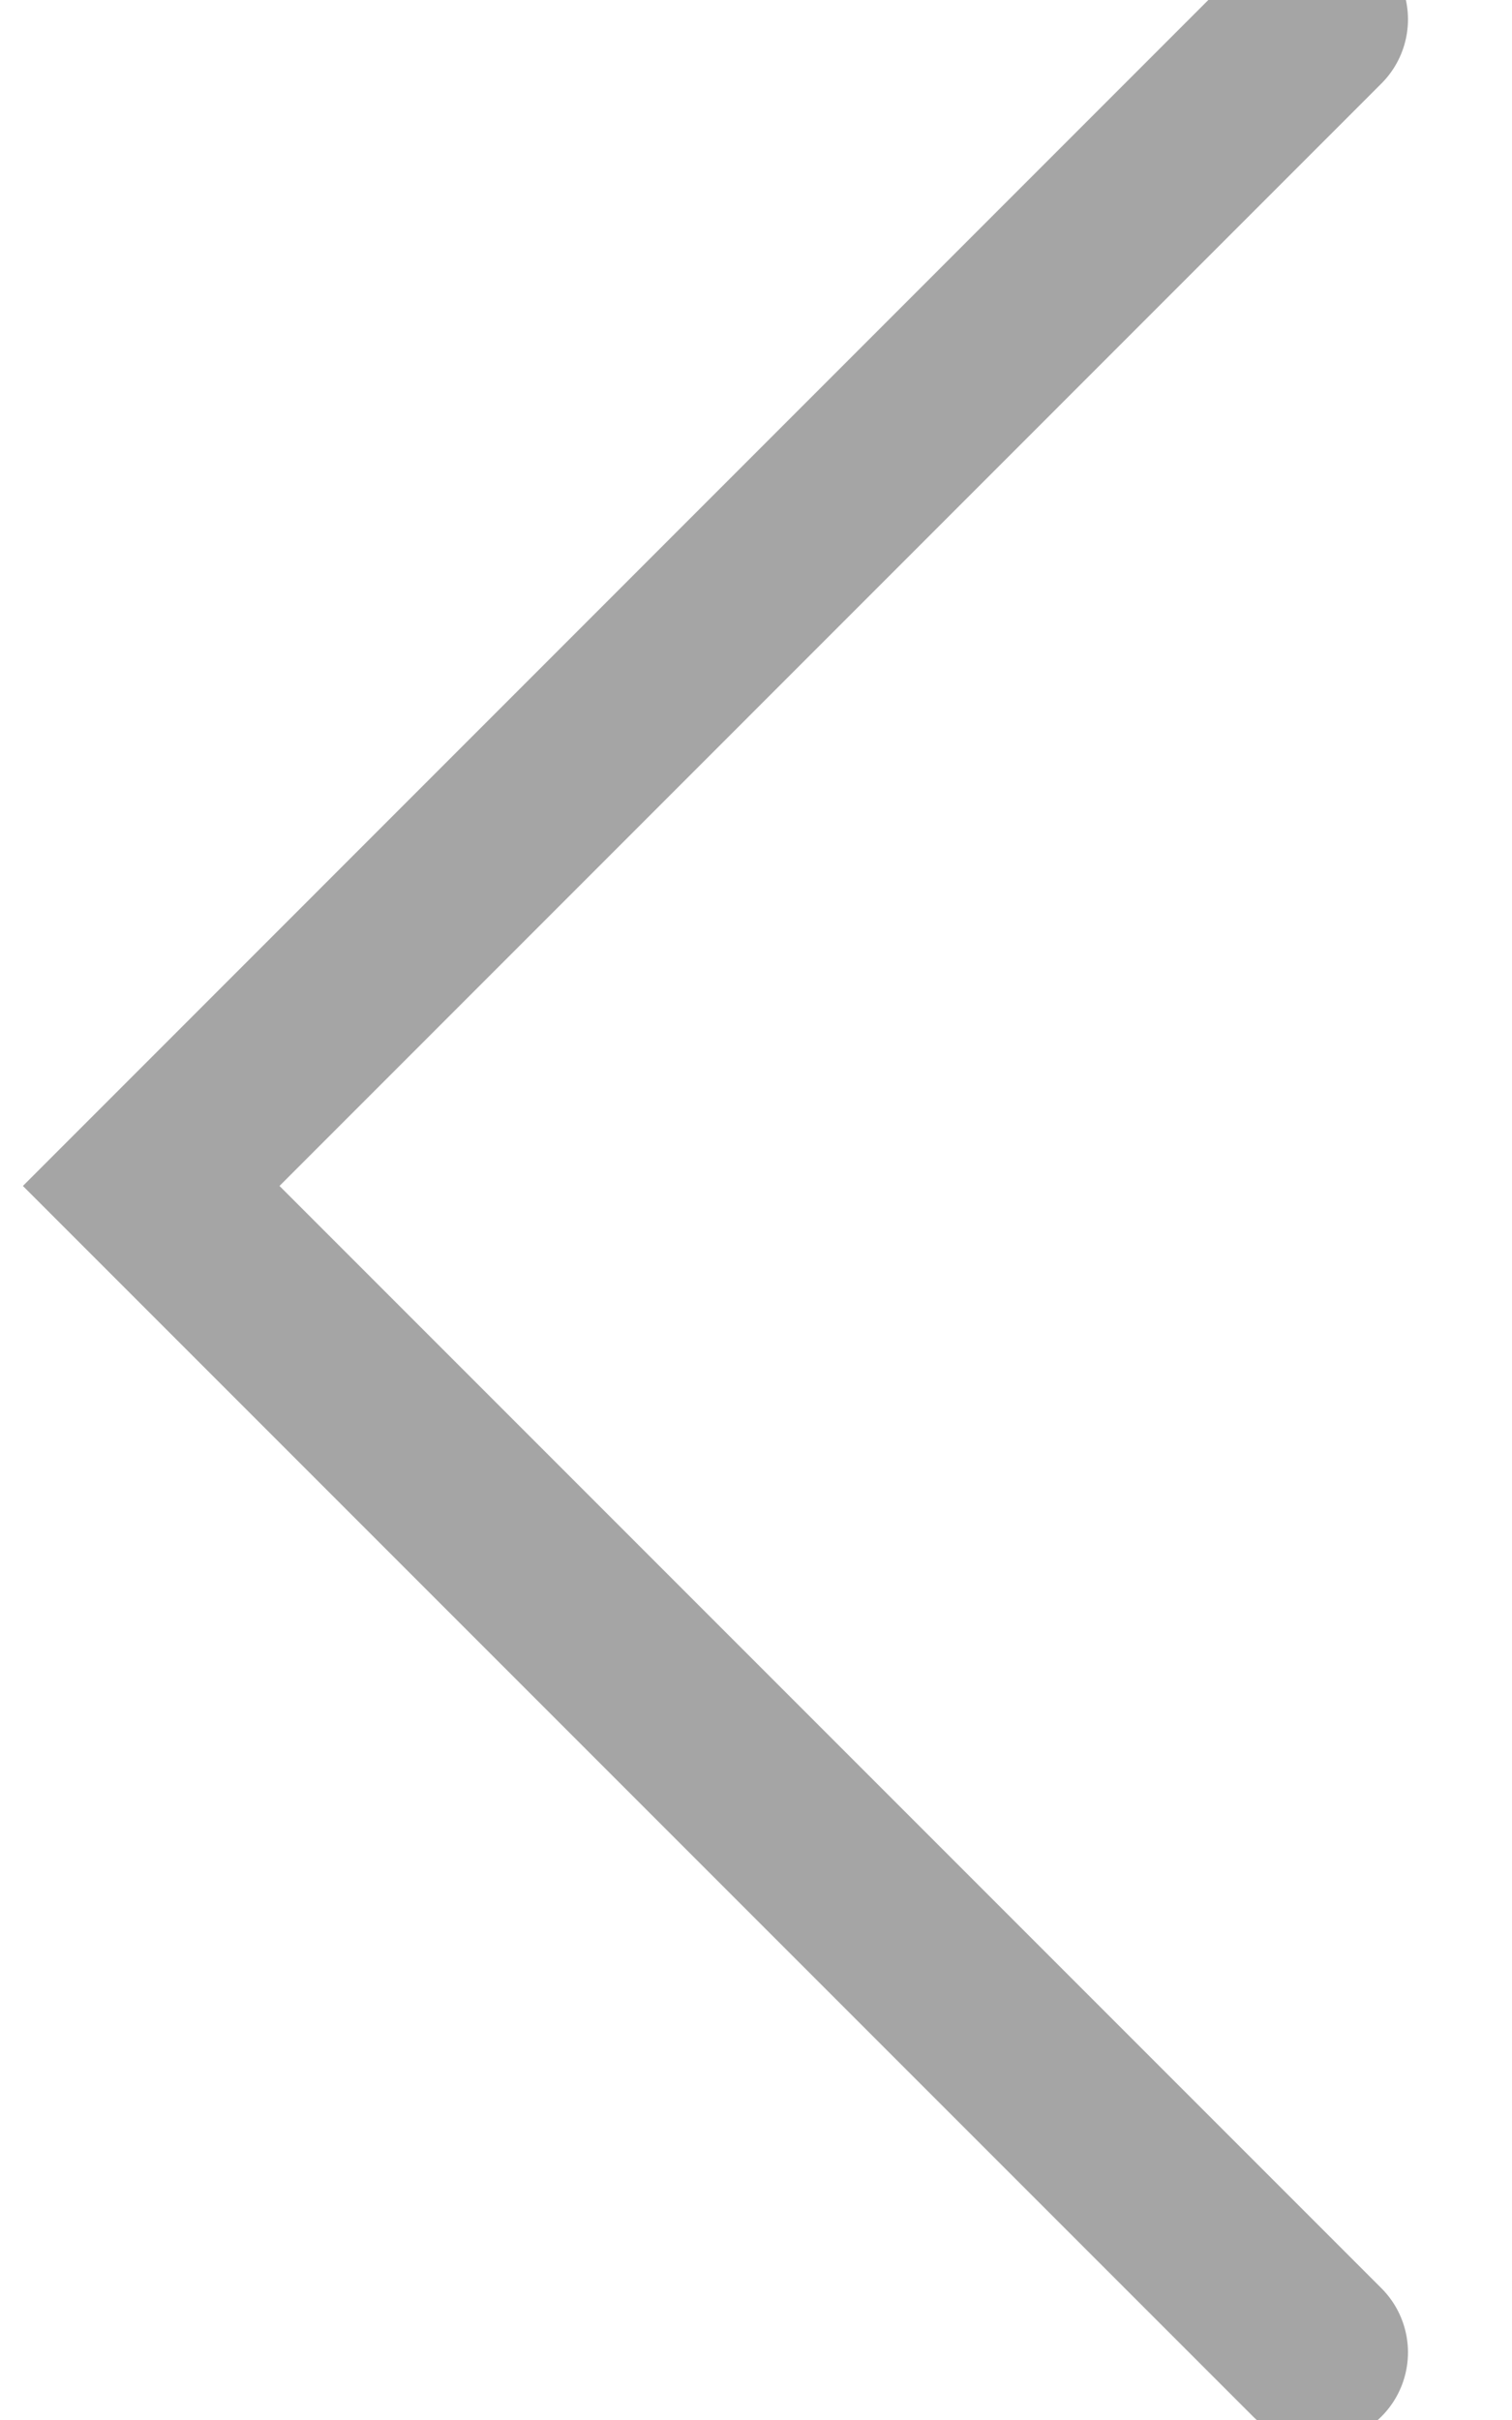 <?xml version="1.0" encoding="UTF-8"?>
<svg width="10px" height="16px" viewBox="0 0 10 16" version="1.1" xmlns="http://www.w3.org/2000/svg" xmlns:xlink="http://www.w3.org/1999/xlink">
    <title>54D47CC2-78A8-4137-9794-3637B26A3A09@2x</title>
    <g id="UI" stroke="none" stroke-width="1.2" fill="none" fill-rule="evenodd" stroke-linecap="round">
        <g id="Home" transform="translate(-407, -1504)" stroke="#A5A5A5">
            <g id="Group-5" transform="translate(380, 915)">
                <g id="Group-4" transform="translate(0, 567)">
                    <g id="Group-2" transform="translate(28, 19)">
                        <polyline id="seta-esquerda" points="7.712 3.128 0 10.841 7.712 18.553"></polyline>
                    </g>
                </g>
            </g>
        </g>
    </g>
</svg>